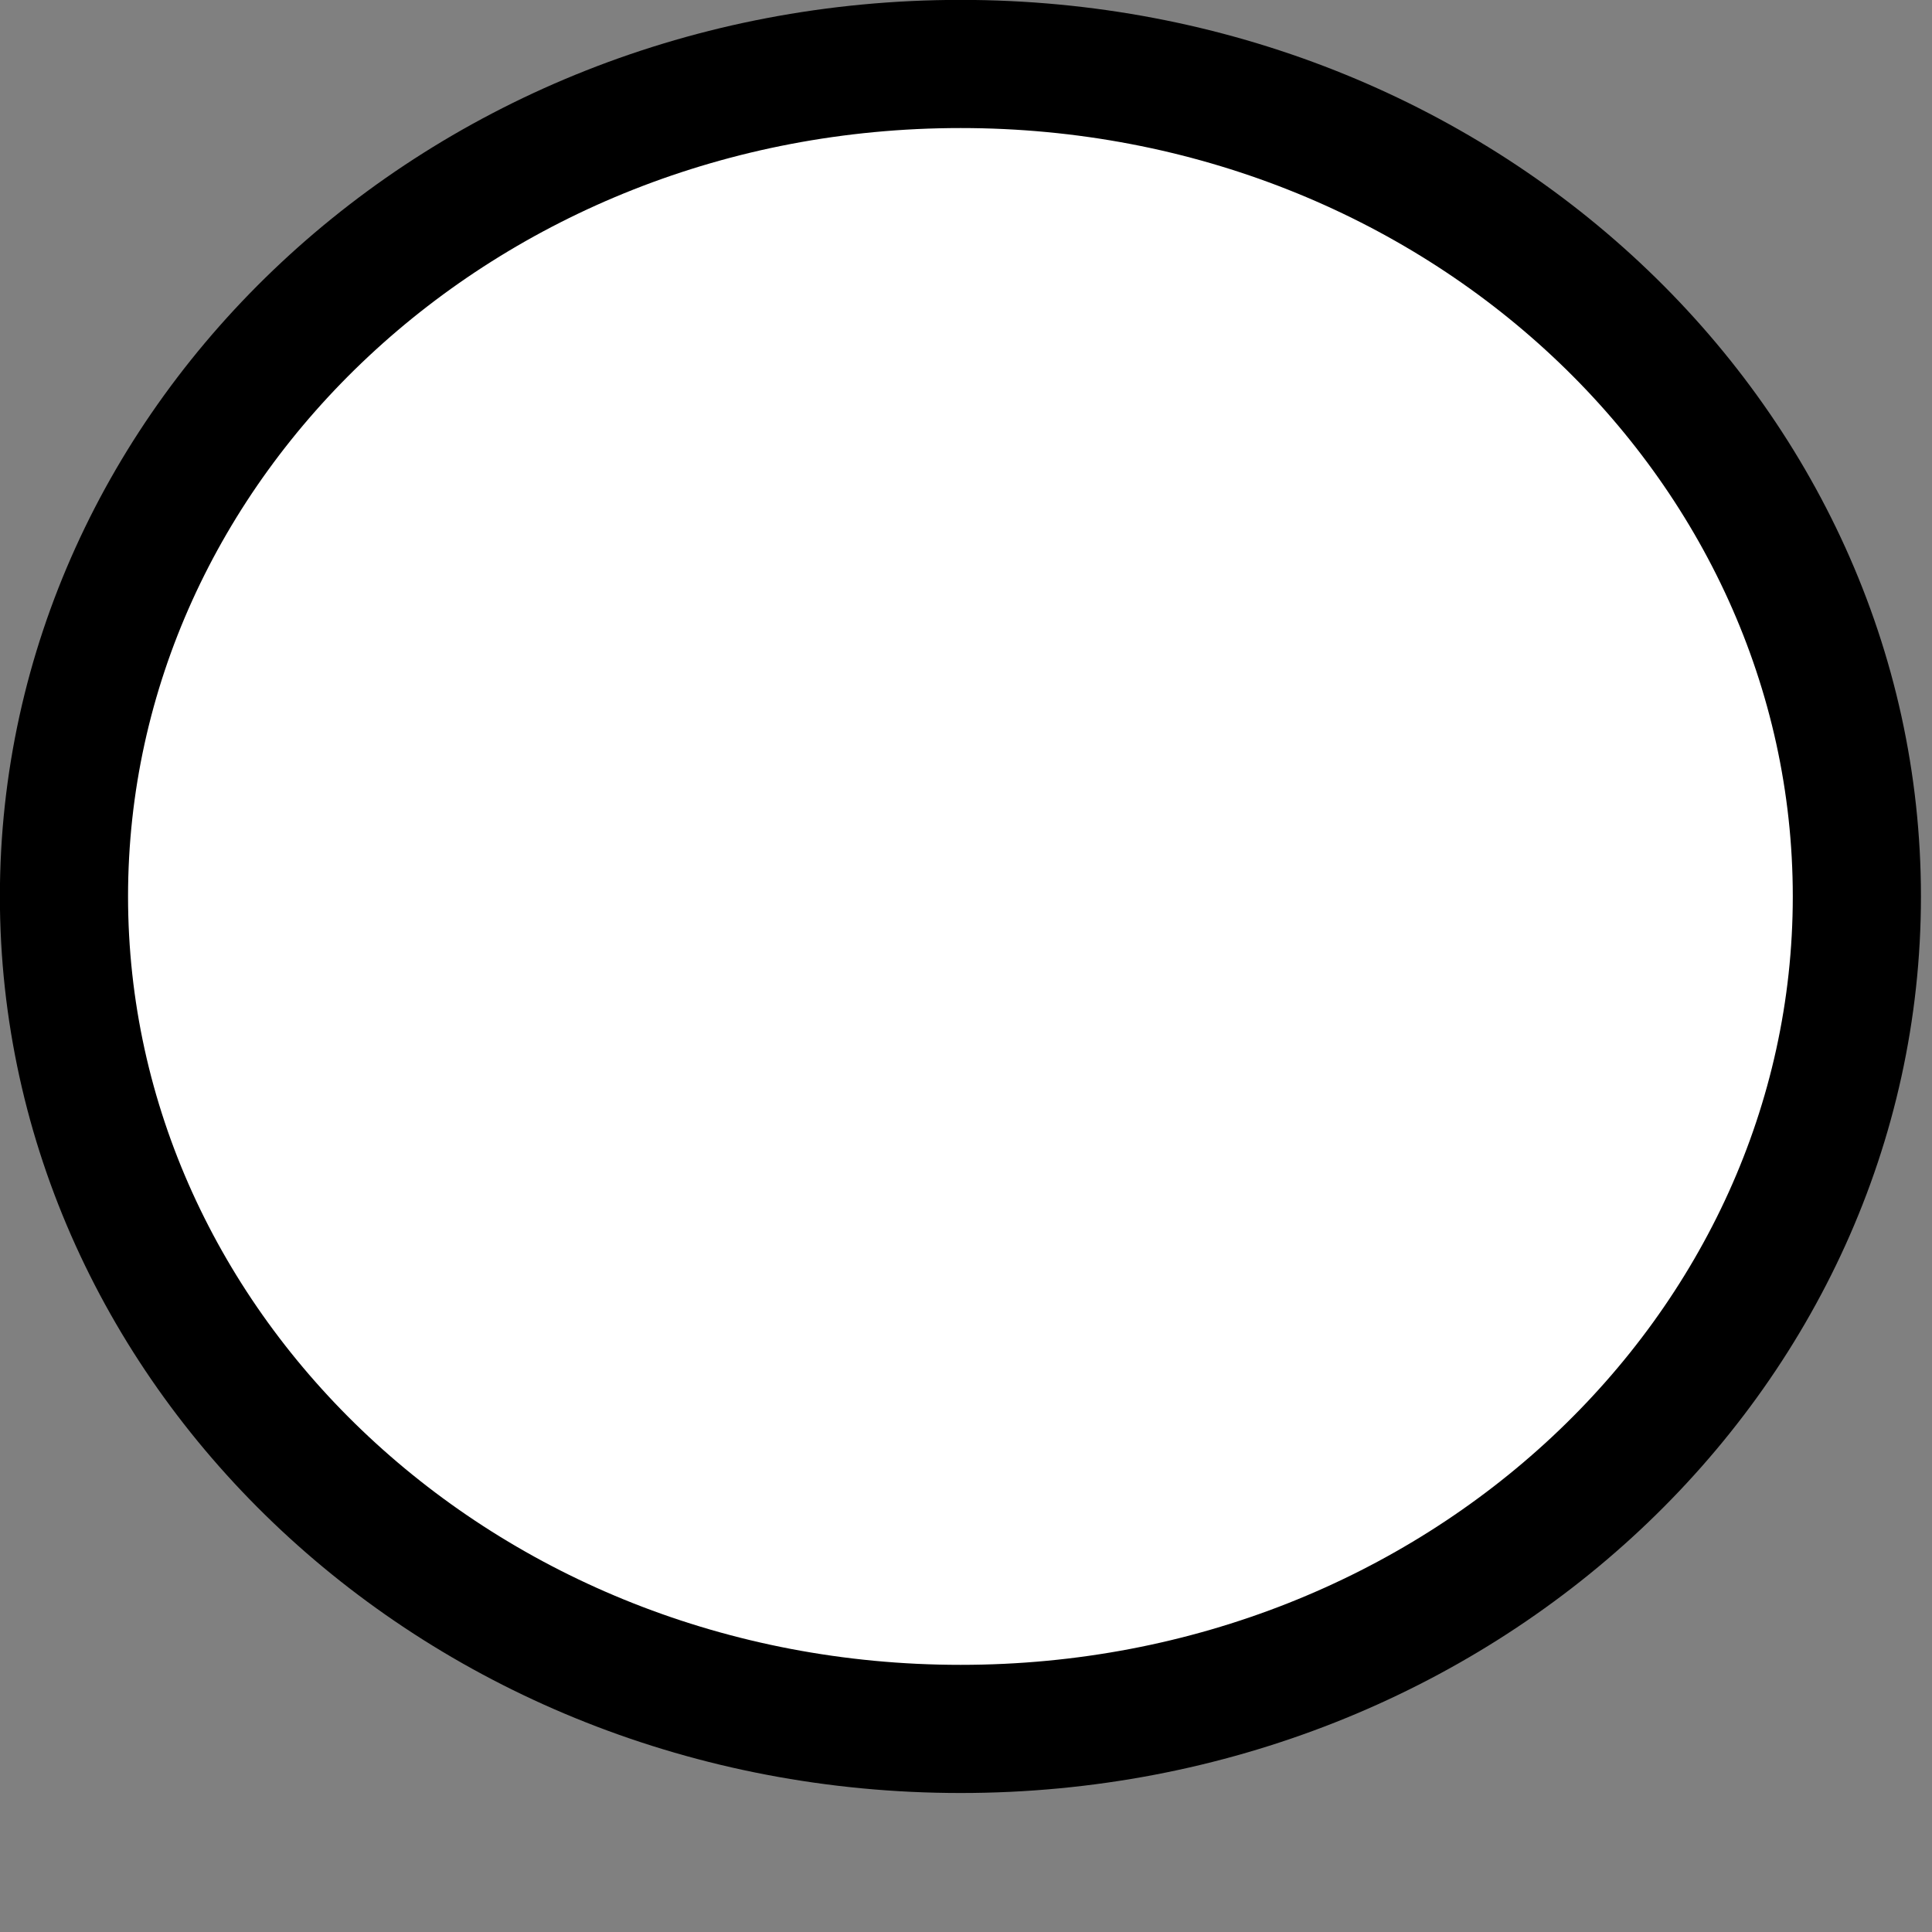 <?xml version="1.0" encoding="utf-8"?>
<svg xmlns="http://www.w3.org/2000/svg" fill="none" height="100%" overflow="visible" preserveAspectRatio="none" style="display: block;" viewBox="0 0 9 9" width="100%">
<rect x="0" y="0" width="9" height="9" fill="#808080" stroke="none"/>
<path d="M4.475 0.298C6.801 0.298 8.65 2.053 8.65 4.176C8.65 6.298 6.801 8.054 4.475 8.054C2.148 8.054 0.298 6.298 0.298 4.176C0.298 2.053 2.149 0.298 4.475 0.298Z" fill="white" id="Ellipse 1" stroke="black" stroke-width="0.597"/>
</svg>